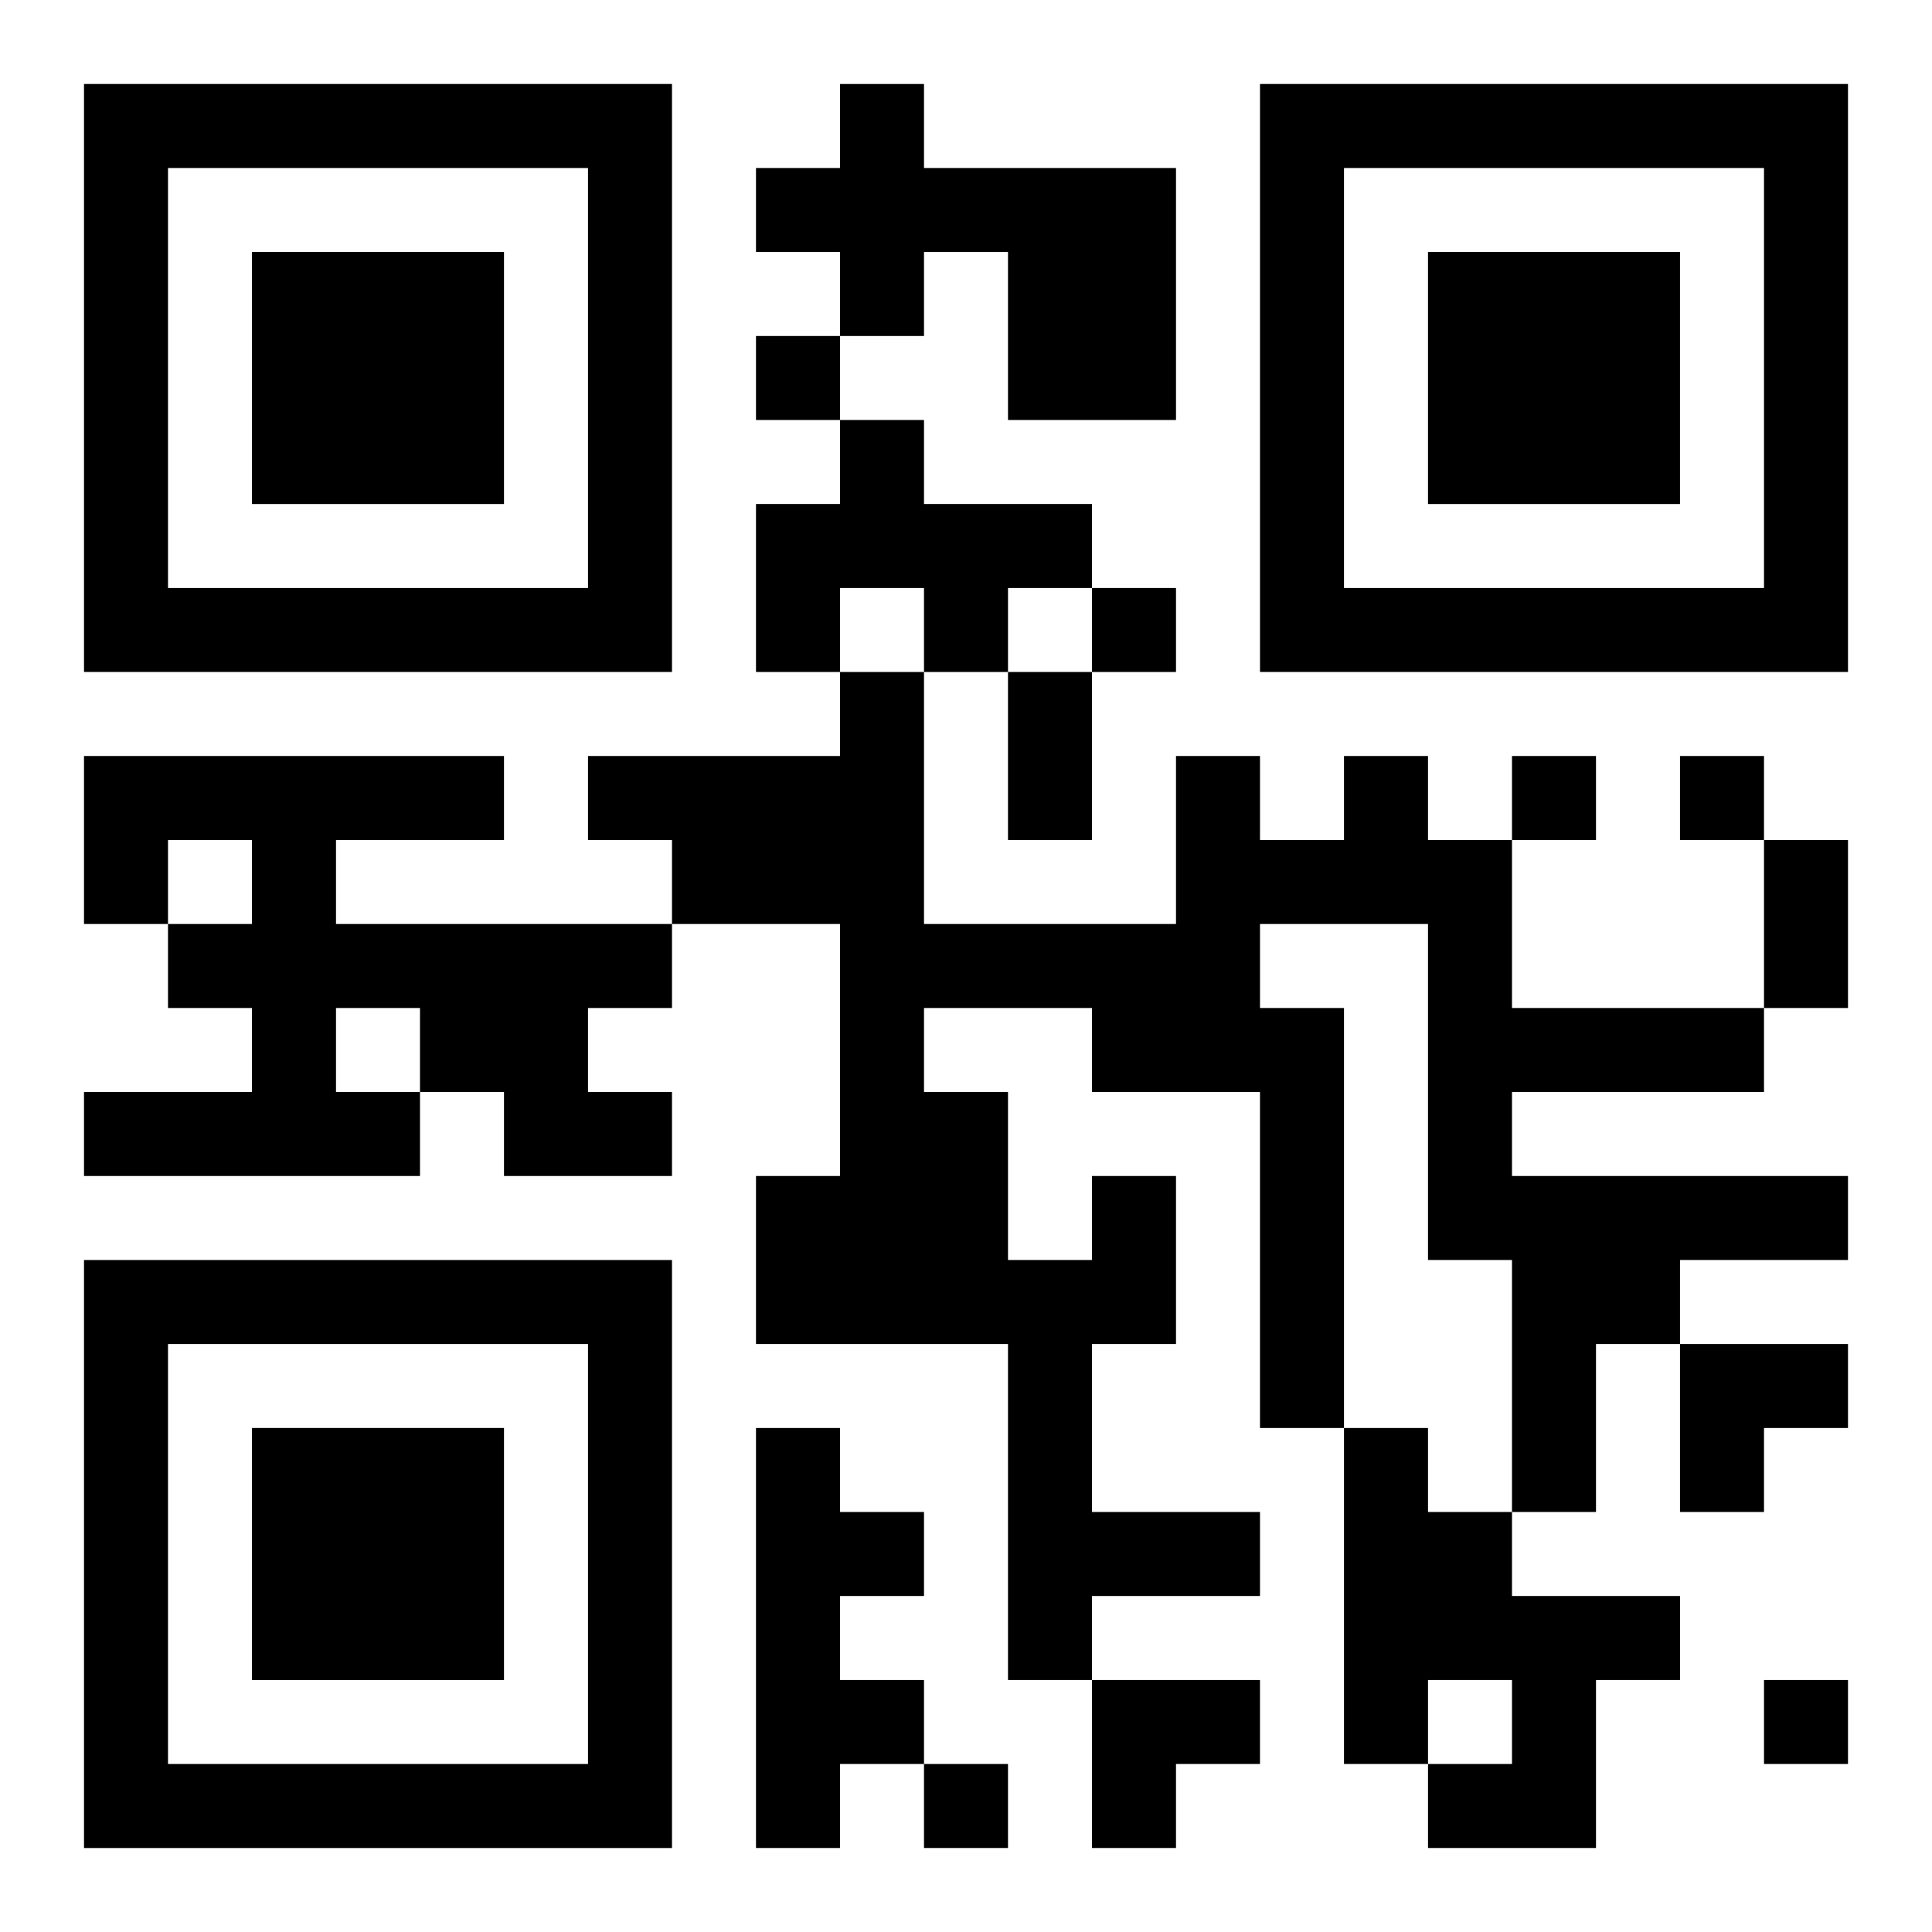 <?xml version="1.0" encoding="UTF-8"?>
<svg width="250" height="250" baseProfile="full" version="1.1" viewBox="-1 -1 23 23" xmlns="http://www.w3.org/2000/svg" xmlns:xlink="http://www.w3.org/1999/xlink"><symbol id="a"><path d="m0 7v7h7v-7h-7zm1 1h5v5h-5v-5zm1 1v3h3v-3h-3z"/></symbol><use y="-7" xlink:href="#a"/><use y="7" xlink:href="#a"/><use x="14" y="-7" xlink:href="#a"/><path d="m9 0h1v1h3v3h-2v-2h-1v1h-1v-1h-1v-1h1v-1m0 4h1v1h2v1h-1v1h-1v-1h-1v1h-1v-2h1v-1m-9 4h5v1h-2v1h4v1h-1v1h1v1h-2v-1h-1v1h-4v-1h2v-1h-1v-1h1v-1h-1v1h-1v-2m3 3v1h1v-1h-1m9 2h1v2h-1v2h2v1h-2v1h-1v-4h-3v-2h1v-3h-2v-1h-1v-1h3v-1h1v3h3v-2h1v1h1v-1h1v1h1v2h3v1h-3v1h4v1h-2v1h-1v2h-1v-3h-1v-4h-2v1h1v5h-1v-4h-2v-1h-2v1h1v2h1v-1m-4 3h1v1h1v1h-1v1h1v1h-1v1h-1v-5m7 0h1v1h1v1h2v1h-1v2h-2v-1h1v-1h-1v1h-1v-4m-7-13v1h1v-1h-1m4 3v1h1v-1h-1m5 2v1h1v-1h-1m2 0v1h1v-1h-1m1 11v1h1v-1h-1m-10 1v1h1v-1h-1m1-13h1v2h-1v-2m9 2h1v2h-1v-2m-1 6h2v1h-1v1h-1zm-7 4h2v1h-1v1h-1z"/></svg>

